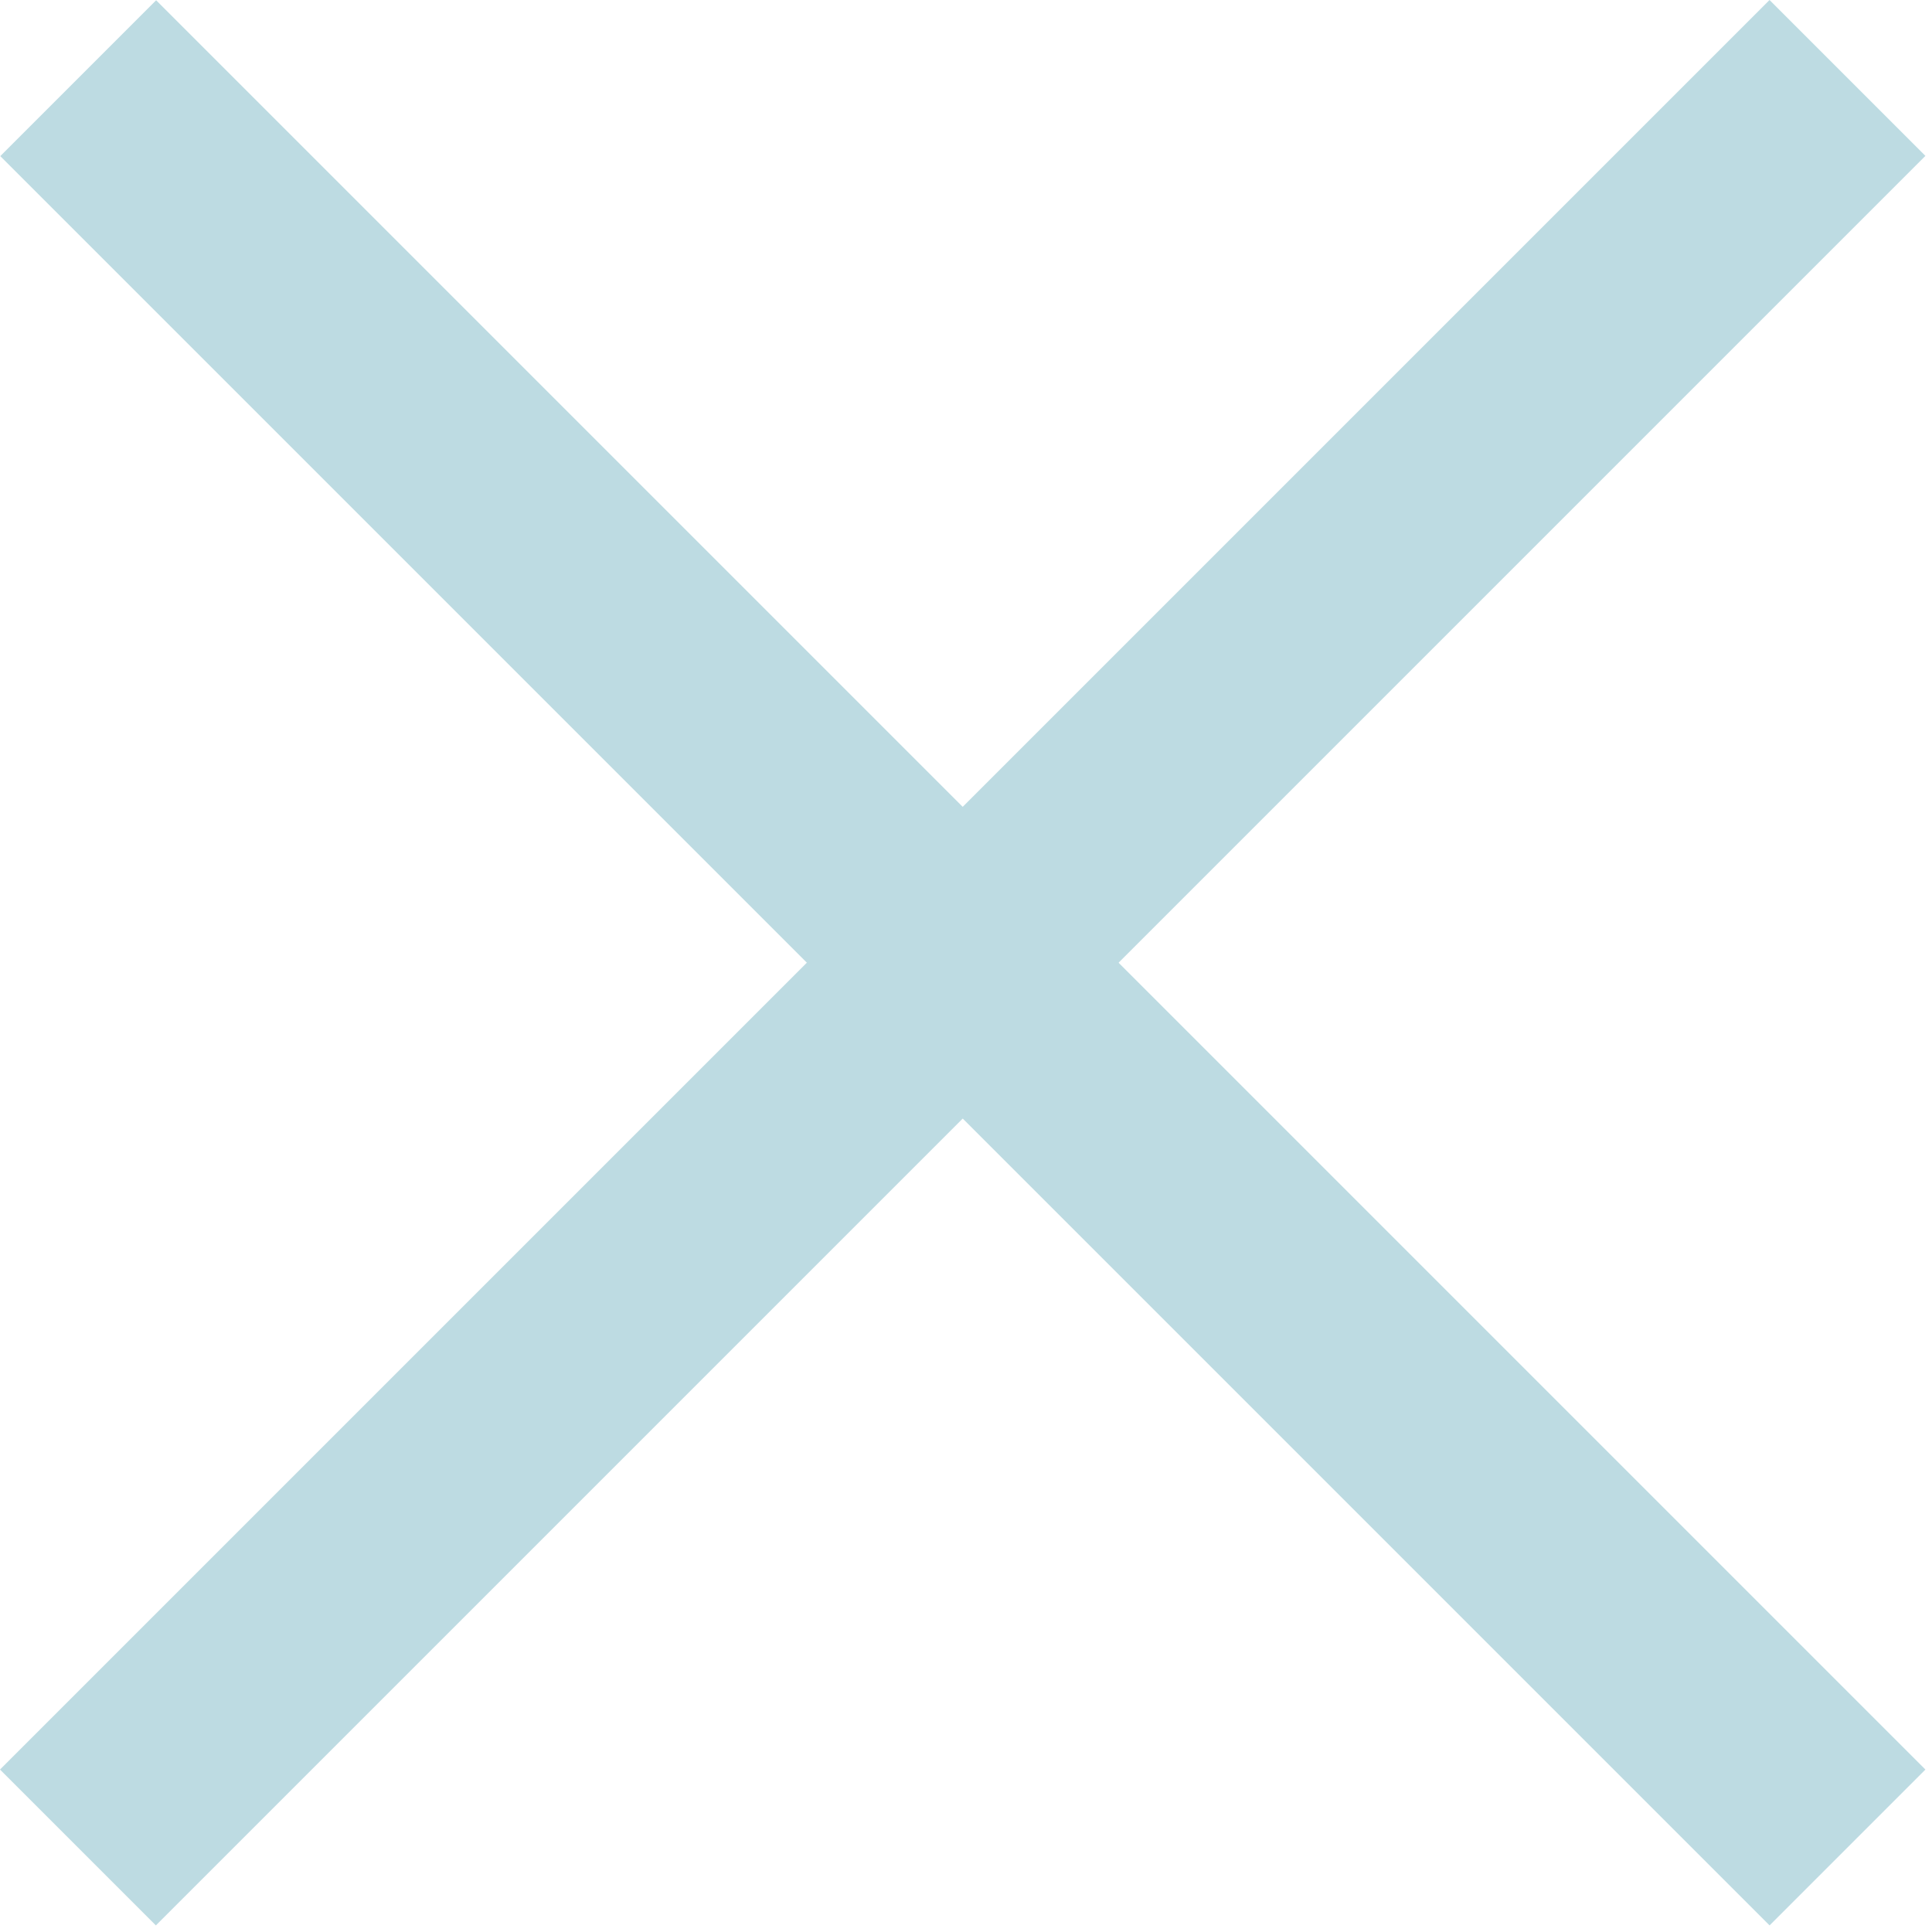 <svg width="149" height="149" viewBox="0 0 149 149" fill="none" xmlns="http://www.w3.org/2000/svg">
<rect y="136.472" width="193" height="17" transform="rotate(-45 0 136.472)" fill="#BDDBE2"/>
<rect width="193" height="17" transform="matrix(-0.707 -0.707 -0.707 0.707 148.492 136.472)" fill="#BDDBE2"/>
</svg>
